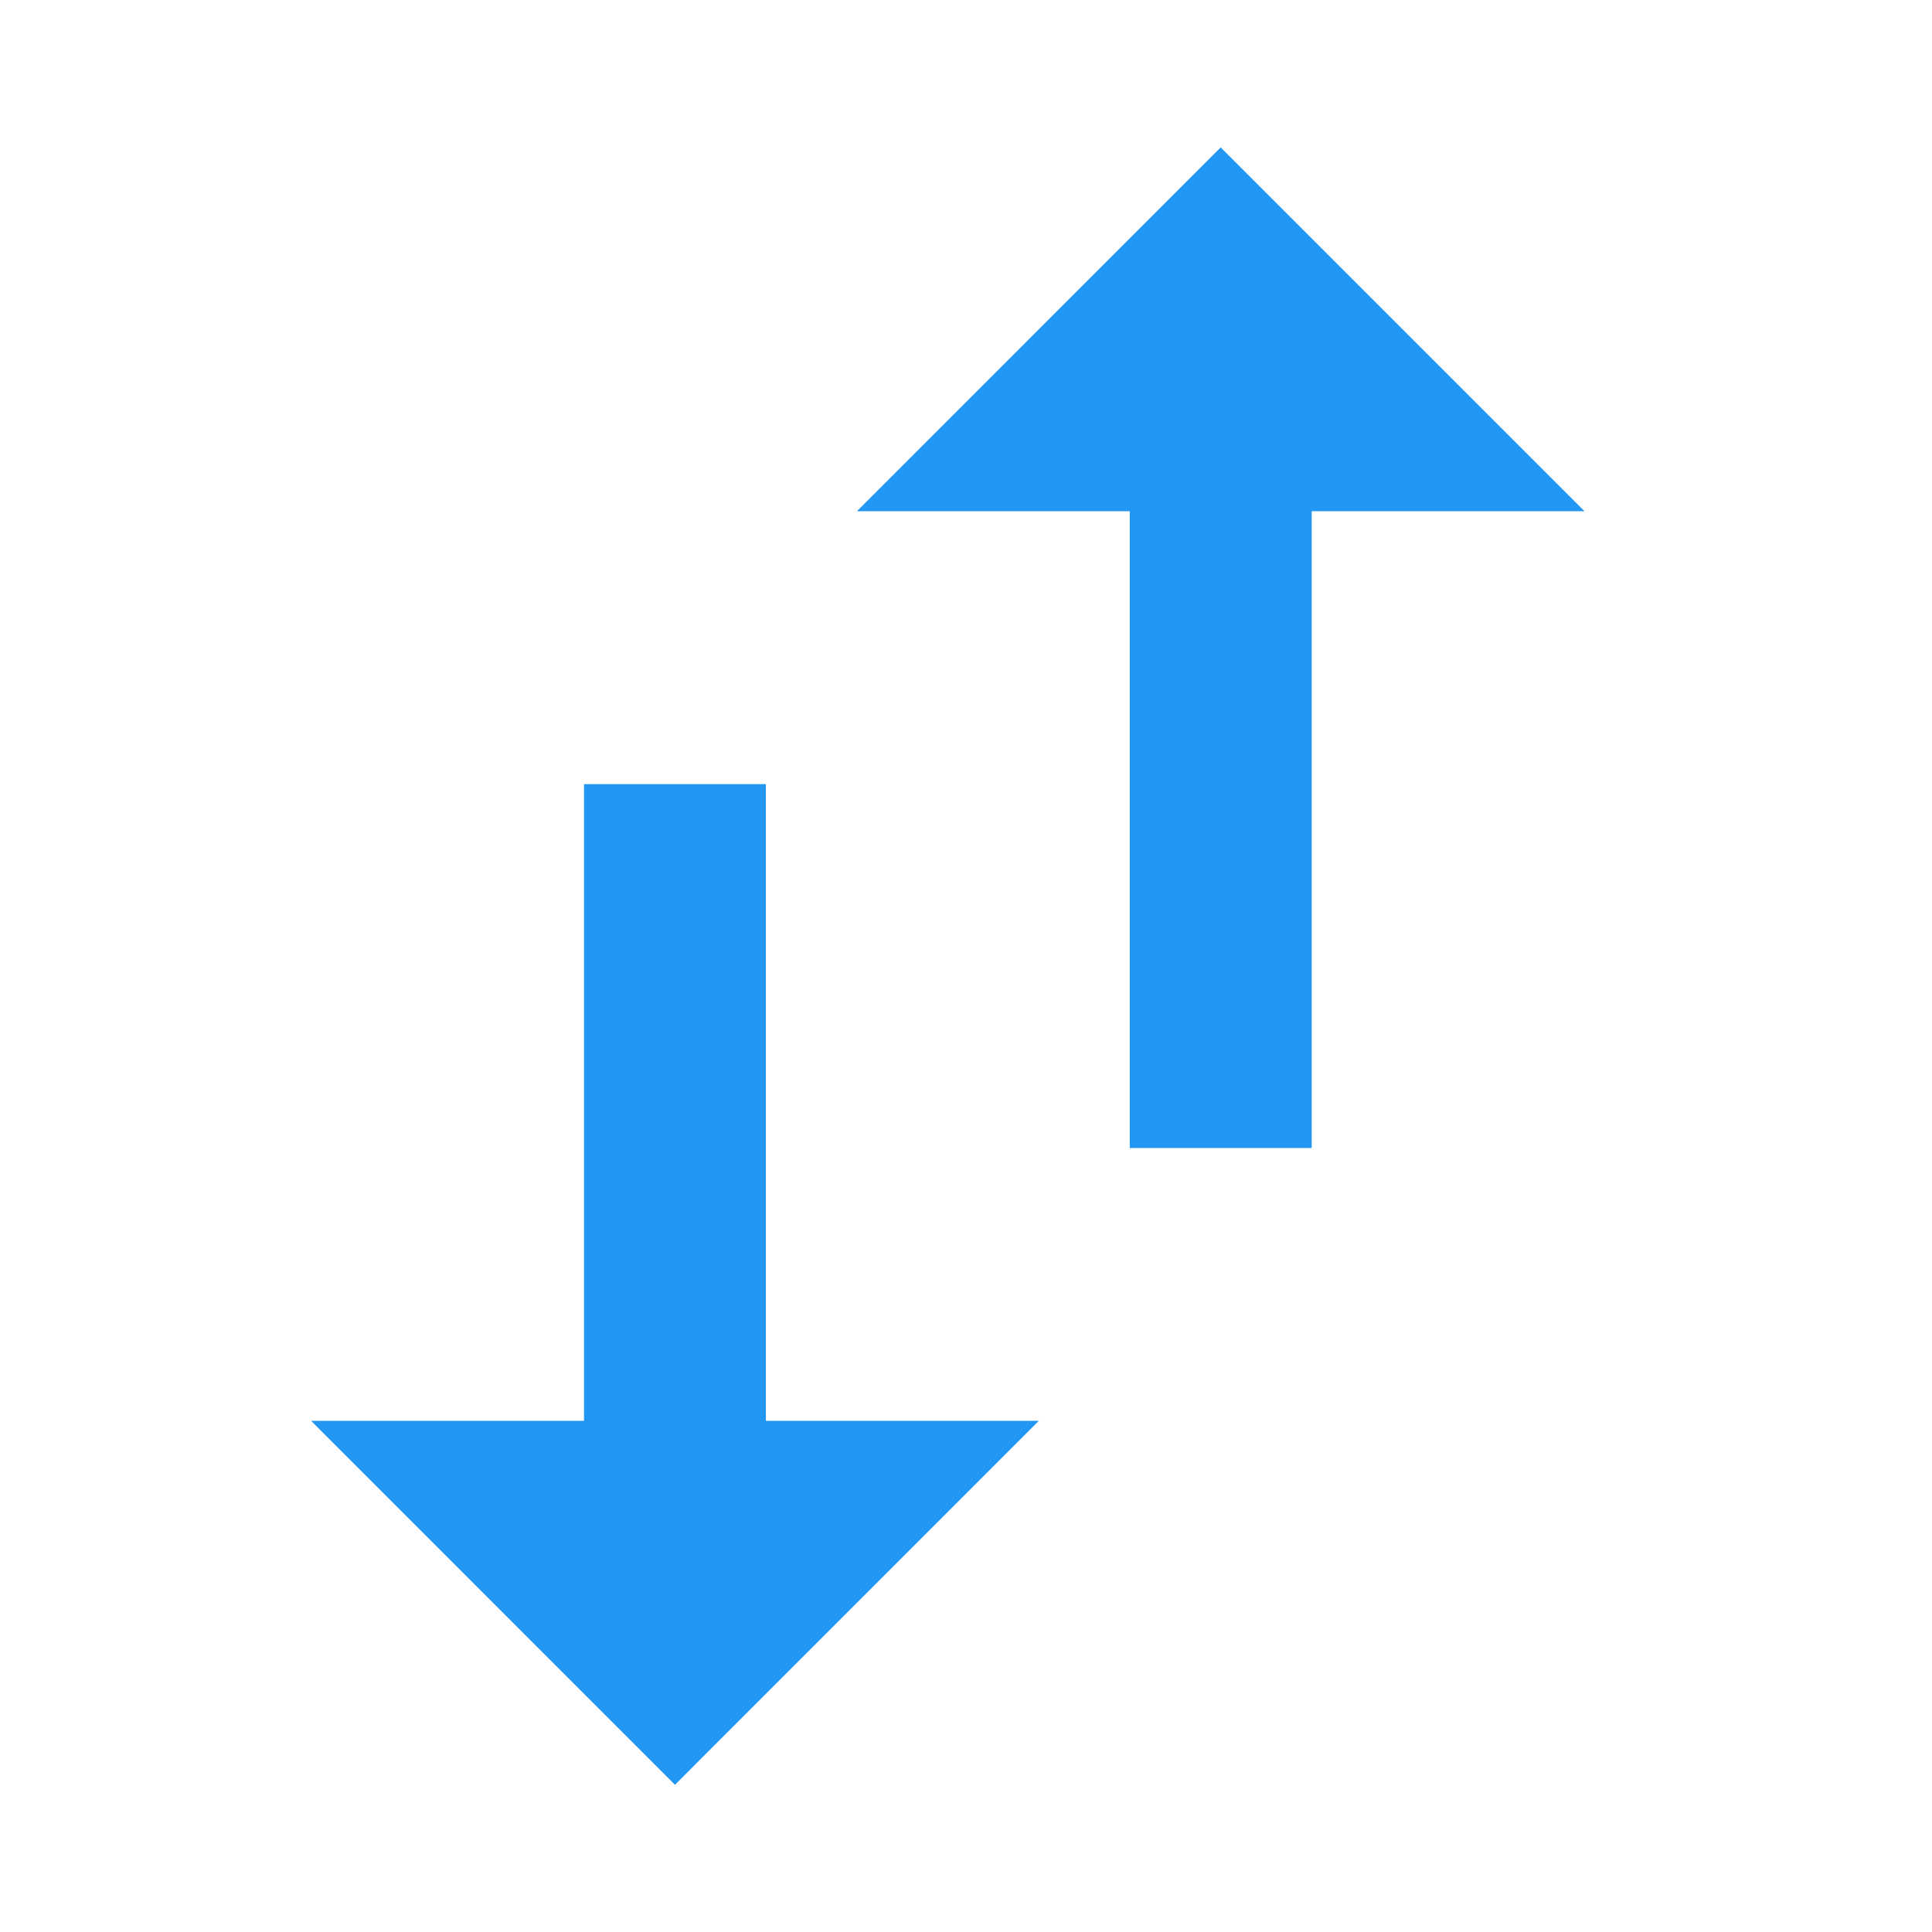 <svg xmlns="http://www.w3.org/2000/svg" width="40" height="40" viewBox="0 0 40 40">
  <g id="グループ_160688" data-name="グループ 160688" transform="translate(0 -0.001)">
    <rect id="長方形_1764" data-name="長方形 1764" width="40" height="40" transform="translate(0 0.001)" fill="#2196f3" opacity="0"/>
    <rect id="長方形_24692" data-name="長方形 24692" width="33.898" height="33.898" transform="translate(3.051 3.053)" fill="#2196f3" opacity="0"/>
    <path id="swap-vertical_1_" data-name="swap-vertical (1)" d="M12.533,36.9,5,29.365h5.65V16.183h3.766V29.365h5.65m5.65-18.832V23.716H21.949V10.533H16.3L23.832,3l7.533,7.533Z" transform="translate(1.441 0.053)" fill="#2196f3"/>
  </g>
</svg>
